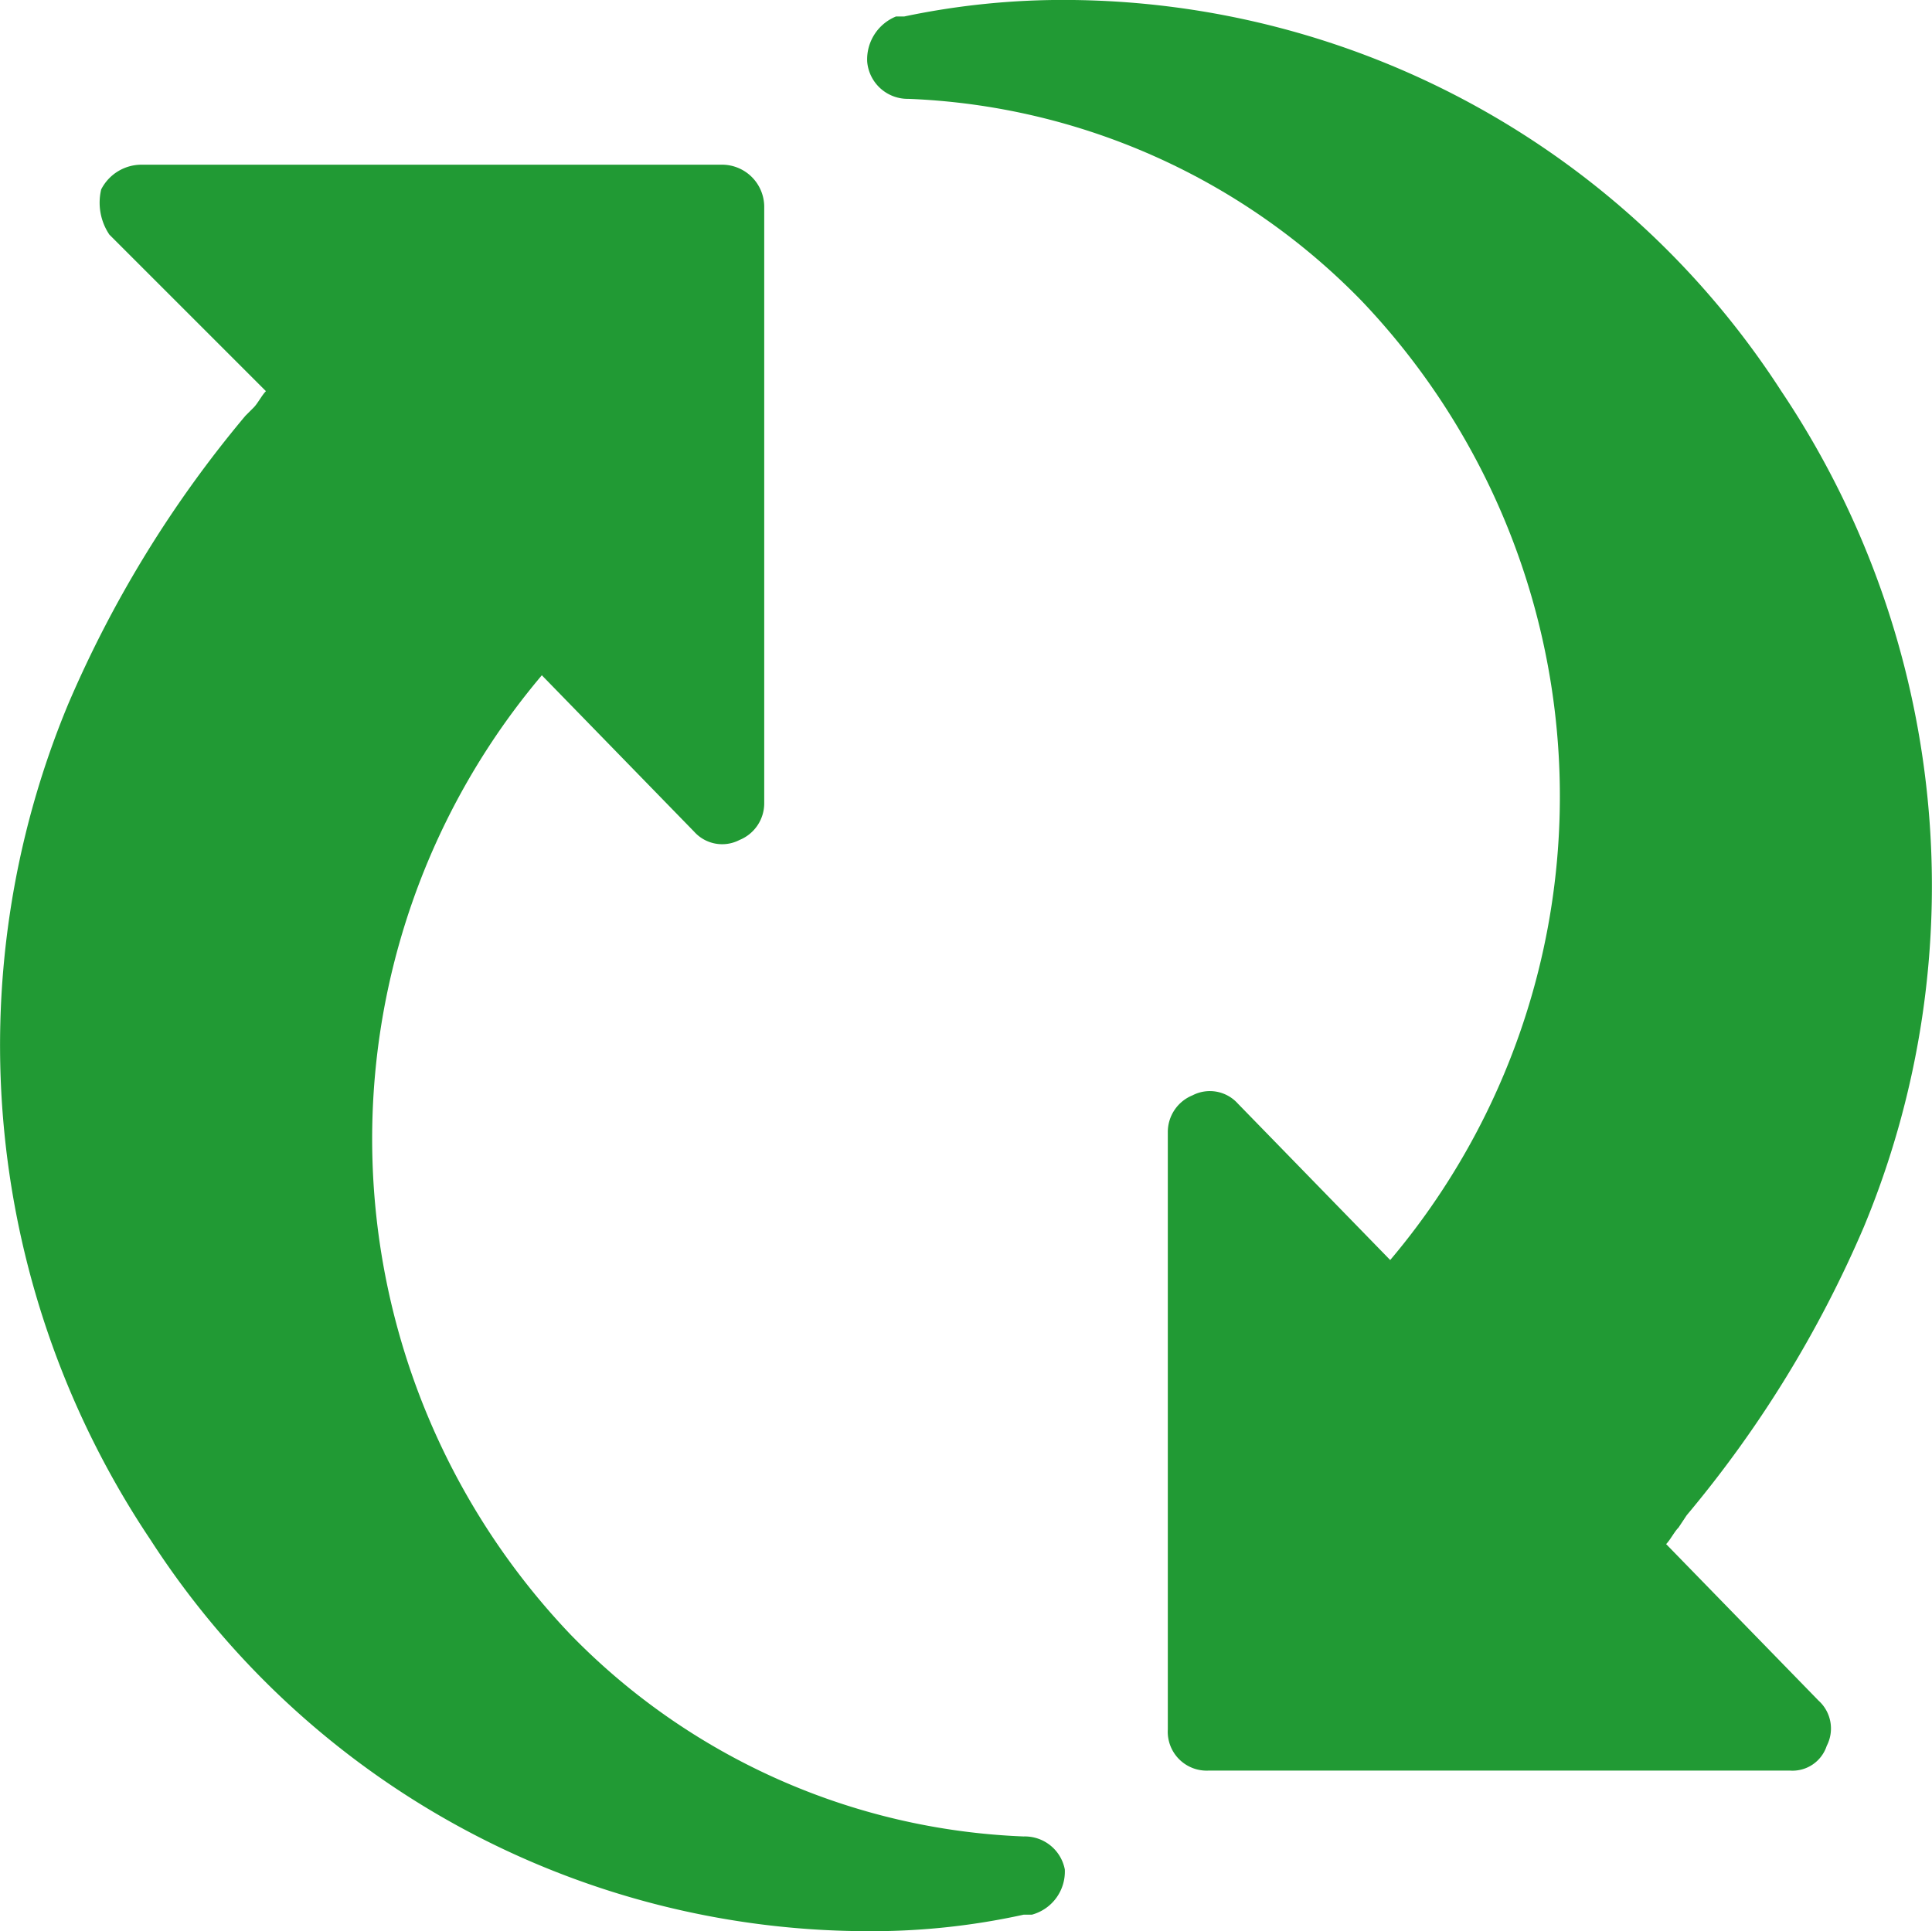 <svg xmlns="http://www.w3.org/2000/svg" xmlns:xlink="http://www.w3.org/1999/xlink" width="50.283" height="50.267" viewBox="0 0 50.283 50.267">
  <defs>
    <clipPath id="clip-path">
      <rect id="Rechteck_193" data-name="Rechteck 193" width="50.283" height="50.267" fill="#219a34"/>
    </clipPath>
  </defs>
  <g id="Gruppe_449" data-name="Gruppe 449" transform="translate(0 0.001)">
    <g id="Gruppe_448" data-name="Gruppe 448" transform="translate(0 -0.001)" clip-path="url(#clip-path)">
      <path id="Pfad_33" data-name="Pfad 33" d="M245.944,39.443a30.085,30.085,0,0,0,4.609-7.5,23.12,23.12,0,0,0-2.144-21.757A22.245,22.245,0,0,0,229.867,0,20.054,20.054,0,0,0,225.58.43h-.214a1.206,1.206,0,0,0-.75,1.179,1.057,1.057,0,0,0,1.072.965,17.4,17.4,0,0,1,11.79,5.252,18.7,18.7,0,0,1,.75,24.973l-3.966-4.073a.978.978,0,0,0-1.179-.214,1.03,1.03,0,0,0-.643.965V45.016a1.013,1.013,0,0,0,1.072,1.072h15.112a.937.937,0,0,0,.965-.643.978.978,0,0,0-.214-1.179l-3.966-4.073c.107-.107.214-.322.322-.429Z" transform="translate(-202.046 -0.001)" fill="#219a34"/>
      <path id="Pfad_34" data-name="Pfad 34" d="M26.642,86.182a17.4,17.4,0,0,1-11.79-5.252,18.7,18.7,0,0,1-.75-24.973l3.966,4.073a.978.978,0,0,0,1.179.214,1.03,1.03,0,0,0,.643-.965V43.739a1.1,1.1,0,0,0-1.072-1.072H3.706a1.179,1.179,0,0,0-1.072.643,1.488,1.488,0,0,0,.214,1.179l4.073,4.073c-.107.107-.214.322-.322.429l-.214.214a30.085,30.085,0,0,0-4.609,7.5A23.12,23.12,0,0,0,3.92,78.465,22.246,22.246,0,0,0,22.462,88.647a18.459,18.459,0,0,0,4.18-.429h.214a1.162,1.162,0,0,0,.857-1.179,1.059,1.059,0,0,0-1.072-.857" transform="translate(0 -38.38)" fill="#219a34"/>
    </g>
  </g>
</svg>
